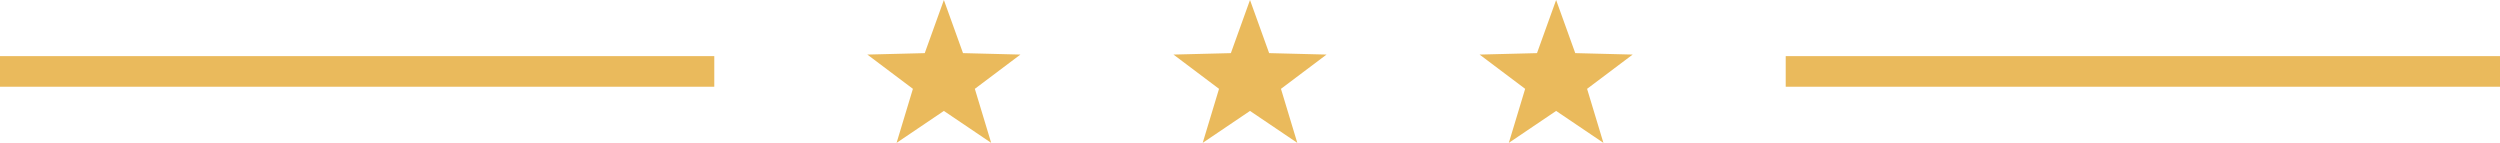 <svg xmlns="http://www.w3.org/2000/svg" width="245" height="14" viewBox="0 0 245 14"><g id="ornament" transform="translate(-1030 -2651)"><path id="Polygone_1" data-name="Polygone 1" d="M7.5,0,9.375,5.206,15,5.348,10.534,8.706,12.135,14,7.5,10.87,2.865,14l1.6-5.294L0,5.348l5.625-.141Z" transform="translate(1115 2651)" fill="#eaba5c"></path><path id="Polygone_1-2" data-name="Polygone 1" d="M7.5,0,9.375,5.206,15,5.348,10.534,8.706,12.135,14,7.5,10.87,2.865,14l1.6-5.294L0,5.348l5.625-.141Z" transform="translate(1145 2651)" fill="#eaba5c"></path><path id="Polygone_1-3" data-name="Polygone 1" d="M7.5,0,9.375,5.206,15,5.348,10.534,8.706,12.135,14,7.5,10.87,2.865,14l1.6-5.294L0,5.348l5.625-.141Z" transform="translate(1175 2651)" fill="#eaba5c"></path><line id="Ligne_8" data-name="Ligne 8" x2="70" transform="translate(1030 2658)" fill="none" stroke="#eaba5c" stroke-width="3"></line><line id="Ligne_9" data-name="Ligne 9" x2="70" transform="translate(1205 2658)" fill="none" stroke="#eaba5c" stroke-width="3"></line></g></svg>